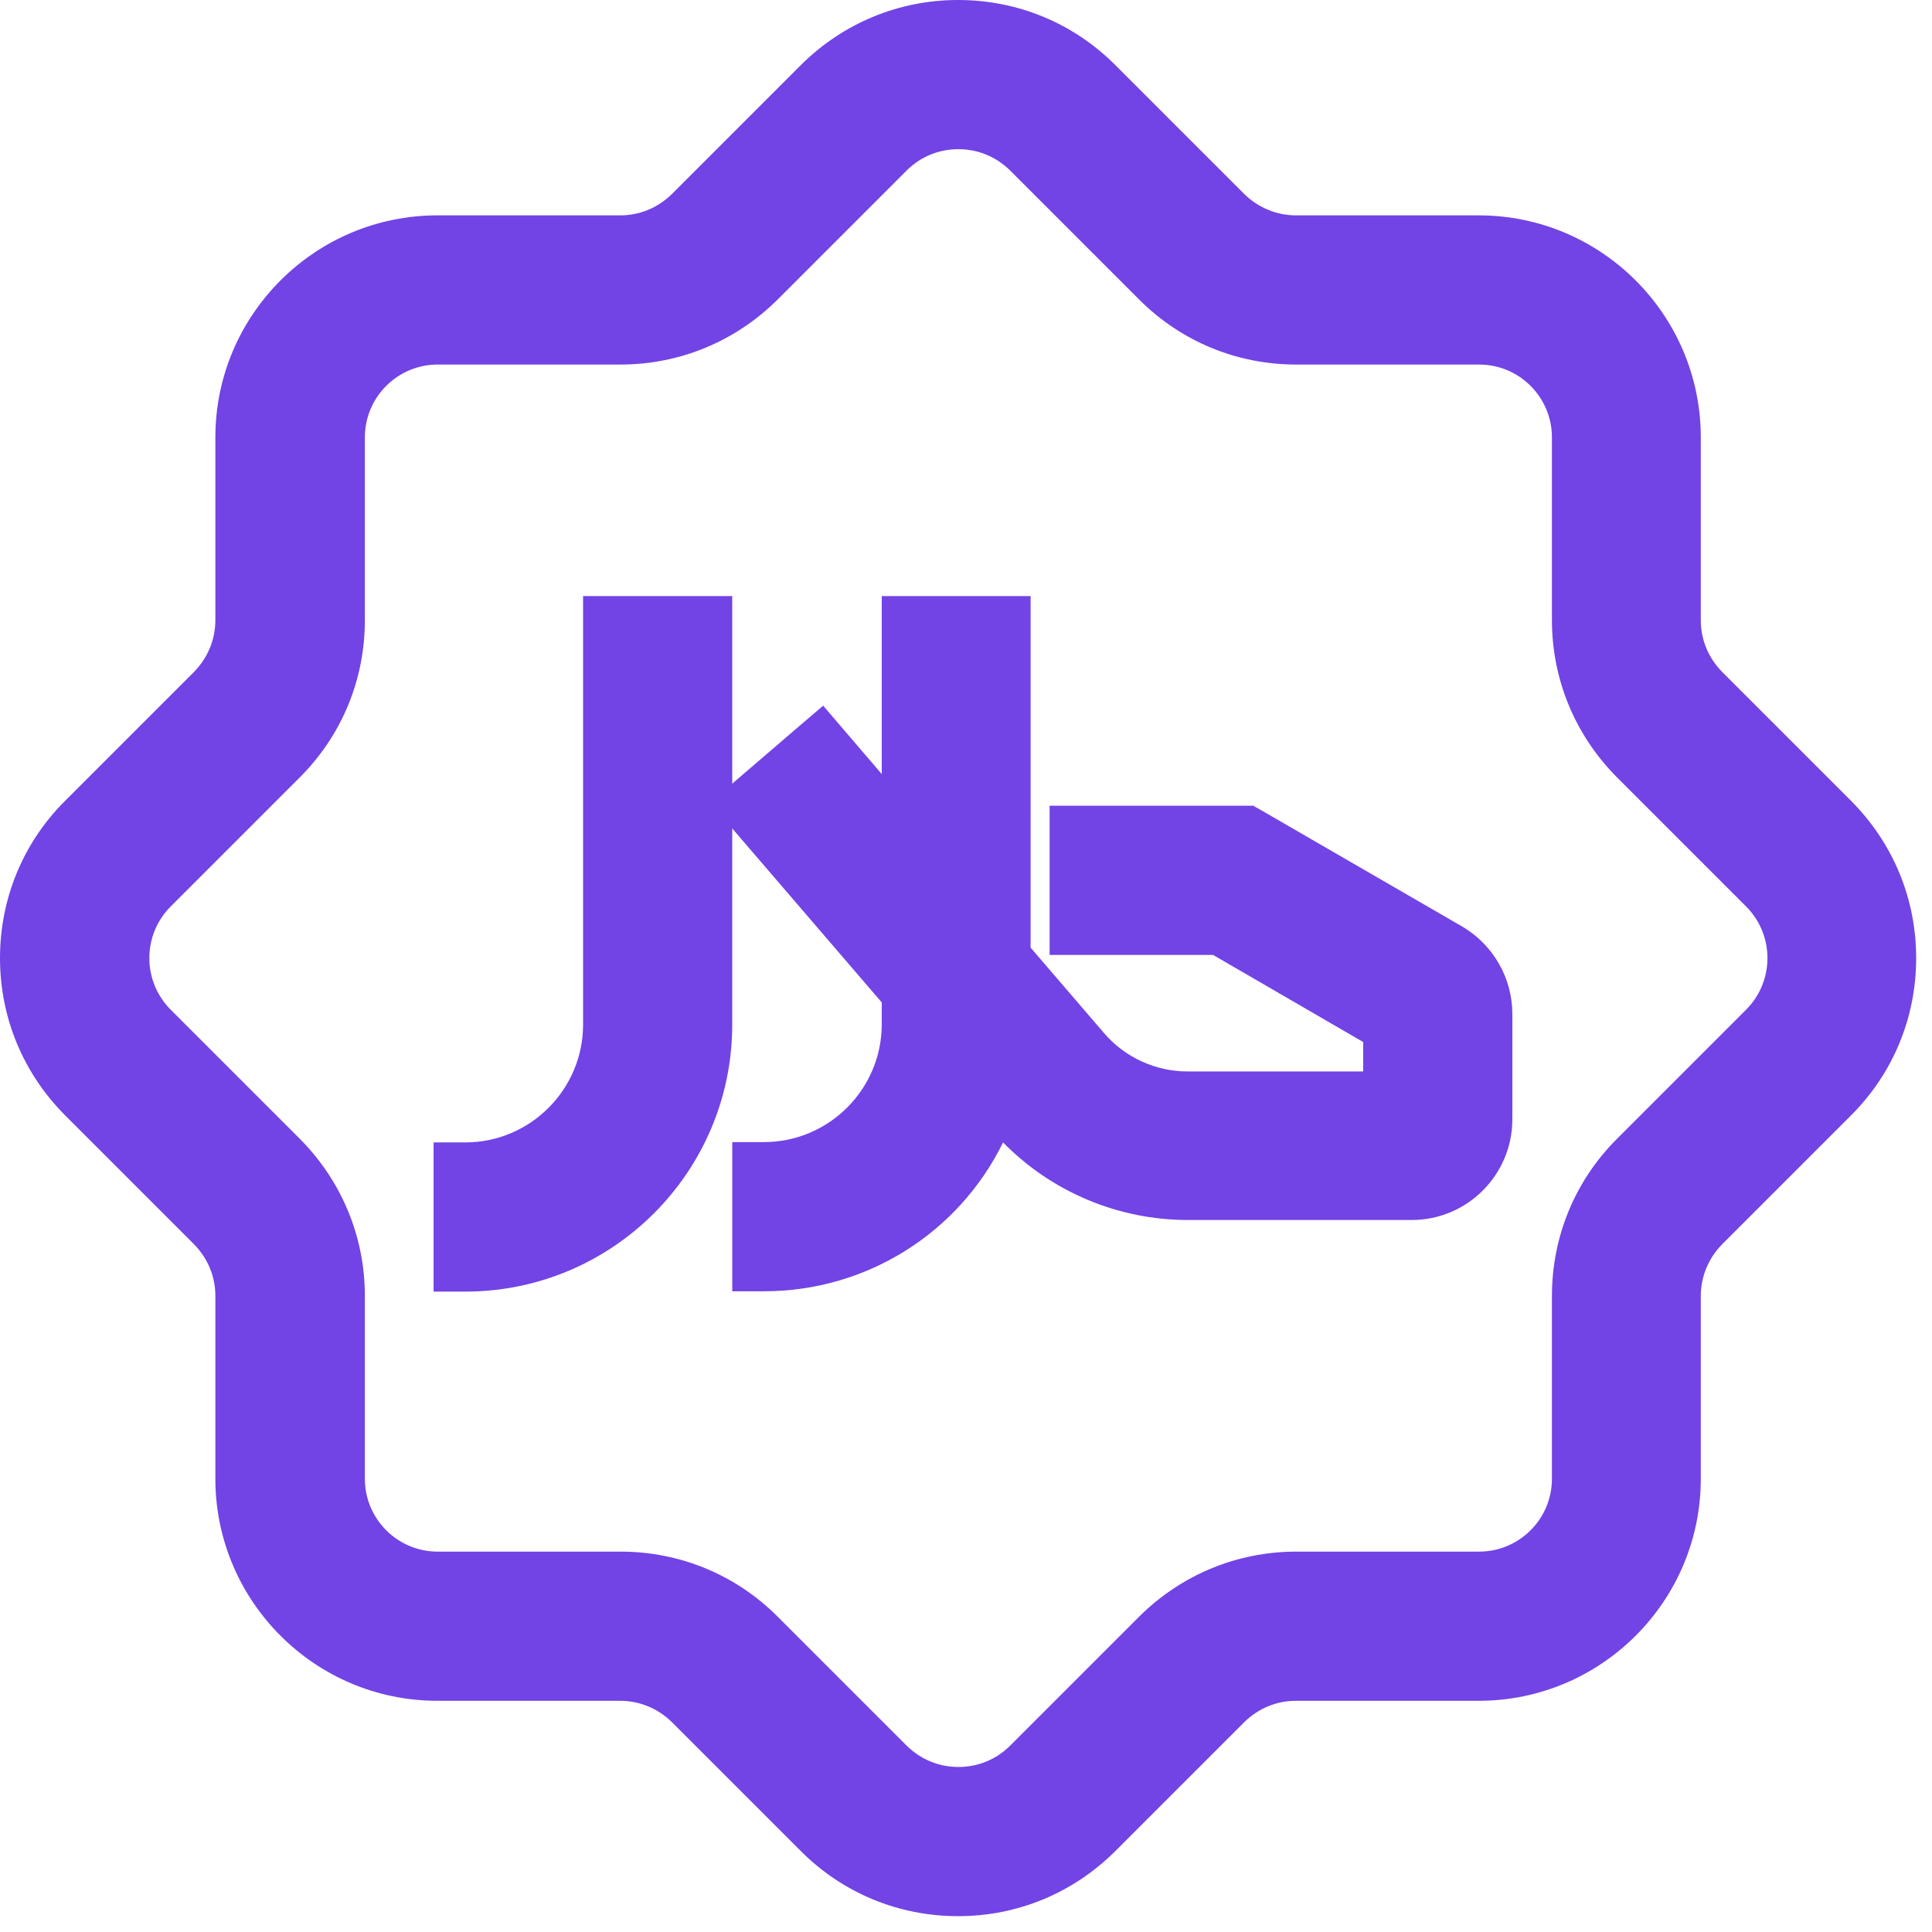 <svg width="61" height="61" viewBox="0 0 61 61" fill="none" xmlns="http://www.w3.org/2000/svg">
    <g clip-path="url(#clip0_7049_20870)">
        <path d="M14.19 40.28V36.57H14.69C17.02 36.57 18.91 34.67 18.91 32.35V19.32H22.619V32.35C22.619 36.72 19.059 40.28 14.69 40.28H14.19Z" fill="#7243E5"/>
        <path d="M22.119 19.82V32.35C22.119 36.45 18.79 39.78 14.69 39.78V37.07C17.299 37.07 19.41 34.95 19.41 32.35V19.82H22.119ZM23.119 18.82H18.41V32.35C18.41 34.4 16.739 36.07 14.69 36.07H13.69V40.78H14.69C19.34 40.78 23.119 37 23.119 32.35V18.82Z" fill="#7243E5"/>
        <path d="M23.609 40.28V36.57H24.109C26.439 36.57 28.329 34.67 28.329 32.35V31.47L23.109 25.4L25.919 22.98L28.329 25.78V19.32H32.039V30.1L34.479 32.94C35.239 33.82 36.339 34.33 37.499 34.33H43.539V32.61L38.429 29.65H33.629V25.94H39.419L45.899 29.69C46.729 30.17 47.239 31.06 47.239 32.01V35.34C47.239 36.82 46.039 38.02 44.559 38.02H37.499C35.259 38.02 33.129 37.05 31.669 35.35L31.509 35.17C30.349 38.22 27.429 40.28 24.109 40.28H23.609Z" fill="#7243E5"/>
        <path d="M31.54 19.82V30.28L34.1 33.26C34.95 34.25 36.19 34.82 37.5 34.82H44.04V32.31L38.57 29.14H34.14V26.43H39.3L45.66 30.11C46.33 30.5 46.75 31.22 46.75 32V35.33C46.75 36.53 45.77 37.51 44.57 37.51H37.51C35.41 37.51 33.43 36.6 32.06 35.01L31.32 34.14C30.51 37.36 27.59 39.76 24.12 39.76V37.05C26.73 37.05 28.84 34.93 28.84 32.33V31.27L23.83 25.44L25.88 23.68L28.84 27.13V19.82H31.55M32.55 18.82H27.84V24.44L26.64 23.04L25.99 22.28L25.23 22.93L23.18 24.69L22.42 25.34L23.07 26.1L27.84 31.65V32.34C27.84 34.39 26.17 36.06 24.12 36.06H23.12V40.77H24.12C27.38 40.77 30.28 38.91 31.67 36.07C33.2 37.63 35.3 38.52 37.51 38.52H44.57C46.33 38.52 47.75 37.09 47.75 35.34V32.01C47.75 30.88 47.14 29.82 46.16 29.25L39.8 25.57L39.57 25.44H33.14V30.15H38.3L43.04 32.9V33.83H37.5C36.49 33.83 35.52 33.39 34.86 32.62L32.54 29.92V18.83L32.55 18.82Z" fill="#7243E5"/>
        <path d="M30.25 60C28.51 60 26.88 59.32 25.65 58.09L21.57 54.01C21.04 53.48 20.34 53.19 19.59 53.19H13.82C10.23 53.19 7.31 50.27 7.31 46.68V40.91C7.31 40.16 7.02 39.46 6.49 38.93L2.41 34.85C1.18 33.62 0.5 31.99 0.5 30.25C0.5 28.51 1.18 26.88 2.41 25.65L6.49 21.57C7.02 21.04 7.31 20.34 7.31 19.59V13.82C7.31 10.23 10.23 7.31 13.82 7.31H19.59C20.34 7.31 21.04 7.02 21.57 6.49L25.65 2.41C26.88 1.18 28.51 0.5 30.25 0.5C31.99 0.5 33.62 1.18 34.85 2.41L38.93 6.49C39.46 7.02 40.16 7.31 40.91 7.31H46.68C50.27 7.31 53.19 10.23 53.19 13.82V19.59C53.19 20.34 53.48 21.04 54.01 21.57L58.09 25.65C59.32 26.88 60 28.51 60 30.25C60 31.99 59.32 33.62 58.09 34.85L54.01 38.93C53.48 39.46 53.19 40.16 53.19 40.91V46.68C53.19 50.27 50.27 53.19 46.68 53.19H40.91C40.16 53.19 39.46 53.48 38.93 54.01L34.85 58.09C33.62 59.32 31.99 60 30.25 60ZM13.82 11.01C12.28 11.01 11.02 12.27 11.02 13.81V19.58C11.02 21.32 10.34 22.95 9.11 24.18L5.03 28.26C4.5 28.79 4.21 29.49 4.21 30.24C4.21 30.99 4.5 31.69 5.03 32.22L9.11 36.3C10.34 37.53 11.02 39.16 11.02 40.9V46.67C11.02 48.21 12.28 49.47 13.82 49.47H19.59C21.33 49.47 22.96 50.15 24.19 51.38L28.27 55.46C28.8 55.99 29.5 56.28 30.25 56.28C31 56.28 31.7 55.99 32.23 55.46L36.31 51.38C37.54 50.15 39.17 49.47 40.91 49.47H46.68C48.23 49.47 49.48 48.21 49.48 46.67V40.9C49.48 39.16 50.16 37.53 51.39 36.3L55.47 32.22C56 31.69 56.29 30.99 56.29 30.24C56.29 29.49 56 28.79 55.47 28.26L51.39 24.18C50.16 22.95 49.48 21.32 49.48 19.58V13.81C49.48 12.27 48.22 11.01 46.68 11.01H40.91C39.17 11.01 37.54 10.33 36.31 9.1L32.23 5.02C31.7 4.49 31 4.2 30.25 4.2C29.5 4.2 28.8 4.49 28.27 5.02L24.19 9.1C22.96 10.33 21.33 11.01 19.59 11.01H13.82Z" fill="#7243E5"/>
        <path d="M30.25 1C31.85 1 33.36 1.62 34.5 2.76L38.58 6.84C39.2 7.46 40.03 7.81 40.91 7.81H46.68C49.99 7.81 52.69 10.51 52.69 13.82V19.59C52.69 20.47 53.03 21.3 53.66 21.92L57.74 26C58.87 27.13 59.5 28.64 59.5 30.25C59.5 31.86 58.87 33.36 57.74 34.5L53.66 38.58C53.04 39.2 52.69 40.03 52.69 40.91V46.68C52.69 49.99 49.99 52.69 46.68 52.69H40.91C40.03 52.69 39.2 53.03 38.58 53.66L34.5 57.74C33.37 58.87 31.86 59.5 30.25 59.5C28.64 59.5 27.14 58.87 26 57.74L21.92 53.66C21.3 53.04 20.47 52.69 19.59 52.69H13.82C10.51 52.69 7.81 49.99 7.81 46.68V40.91C7.81 40.03 7.47 39.2 6.84 38.58L2.76 34.5C1.63 33.37 1 31.86 1 30.25C1 28.64 1.62 27.14 2.76 26L6.84 21.92C7.46 21.3 7.81 20.47 7.81 19.59V13.82C7.81 10.51 10.51 7.81 13.82 7.81H19.59C20.47 7.81 21.3 7.47 21.92 6.84L26 2.76C27.13 1.63 28.64 1 30.25 1ZM13.82 49.99H19.59C21.19 49.99 22.7 50.62 23.84 51.75L27.92 55.83C28.56 56.47 29.41 56.8 30.25 56.8C31.09 56.8 31.94 56.48 32.58 55.83L36.66 51.75C37.79 50.61 39.3 49.99 40.91 49.99H46.68C48.5 49.99 49.98 48.51 49.98 46.69V40.92C49.98 39.32 50.61 37.81 51.74 36.67L55.82 32.59C57.11 31.3 57.11 29.21 55.82 27.92L51.74 23.84C50.6 22.71 49.98 21.2 49.98 19.59V13.82C49.98 12 48.5 10.52 46.68 10.52H40.91C39.31 10.52 37.8 9.89 36.66 8.76L32.58 4.68C31.94 4.04 31.09 3.71 30.25 3.71C29.41 3.71 28.56 4.03 27.92 4.68L23.84 8.76C22.71 9.9 21.2 10.52 19.59 10.52H13.82C12 10.52 10.52 12 10.52 13.82V19.59C10.52 21.19 9.89 22.7 8.76 23.84L4.68 27.92C3.39 29.21 3.39 31.3 4.68 32.59L8.76 36.67C9.9 37.8 10.52 39.31 10.52 40.92V46.69C10.52 48.51 12 49.99 13.82 49.99ZM30.25 0C28.38 0 26.62 0.73 25.29 2.05L21.21 6.13C20.77 6.56 20.2 6.8 19.58 6.8H13.81C9.95 6.8 6.8 9.94 6.8 13.81V19.58C6.8 20.19 6.56 20.77 6.13 21.21L2.05 25.29C0.73 26.61 0 28.37 0 30.25C0 32.13 0.73 33.88 2.05 35.21L6.13 39.29C6.56 39.73 6.8 40.3 6.8 40.92V46.69C6.8 50.55 9.94 53.7 13.81 53.7H19.58C20.19 53.7 20.77 53.94 21.21 54.37L25.29 58.45C26.61 59.77 28.37 60.5 30.25 60.5C32.13 60.5 33.88 59.77 35.21 58.45L39.29 54.37C39.73 53.94 40.3 53.7 40.92 53.7H46.69C50.55 53.7 53.7 50.56 53.7 46.69V40.92C53.7 40.31 53.94 39.73 54.37 39.29L58.45 35.21C59.77 33.89 60.5 32.13 60.5 30.25C60.5 28.37 59.77 26.62 58.45 25.29L54.37 21.21C53.94 20.77 53.7 20.2 53.7 19.58V13.81C53.7 9.95 50.56 6.8 46.69 6.8H40.92C40.31 6.8 39.73 6.56 39.29 6.13L35.21 2.05C33.89 0.73 32.13 0 30.25 0ZM13.82 48.99C12.55 48.99 11.52 47.96 11.52 46.69V40.92C11.52 39.05 10.79 37.29 9.47 35.96L5.39 31.88C4.49 30.98 4.49 29.52 5.39 28.62L9.47 24.54C10.79 23.22 11.52 21.46 11.52 19.58V13.81C11.52 12.54 12.55 11.51 13.82 11.51H19.59C21.46 11.51 23.22 10.78 24.55 9.46L28.63 5.38C29.06 4.95 29.64 4.71 30.26 4.71C30.88 4.71 31.45 4.95 31.89 5.38L35.97 9.46C37.29 10.78 39.05 11.51 40.93 11.51H46.7C47.97 11.51 49 12.54 49 13.81V19.58C49 21.45 49.73 23.21 51.05 24.54L55.13 28.62C56.03 29.52 56.03 30.98 55.13 31.88L51.05 35.96C49.73 37.28 49 39.04 49 40.92V46.69C49 47.96 47.97 48.99 46.7 48.99H40.93C39.06 48.99 37.3 49.72 35.97 51.04L31.89 55.12C31.46 55.55 30.88 55.79 30.26 55.79C29.64 55.79 29.07 55.55 28.63 55.12L24.55 51.04C23.23 49.72 21.47 48.99 19.59 48.99H13.82Z" fill="#7243E5"/>
    </g>
    <defs>
        <clipPath id="clip0_7049_20870">
            <rect width="60.5" height="60.5" fill="white"/>
        </clipPath>
    </defs>
</svg>
